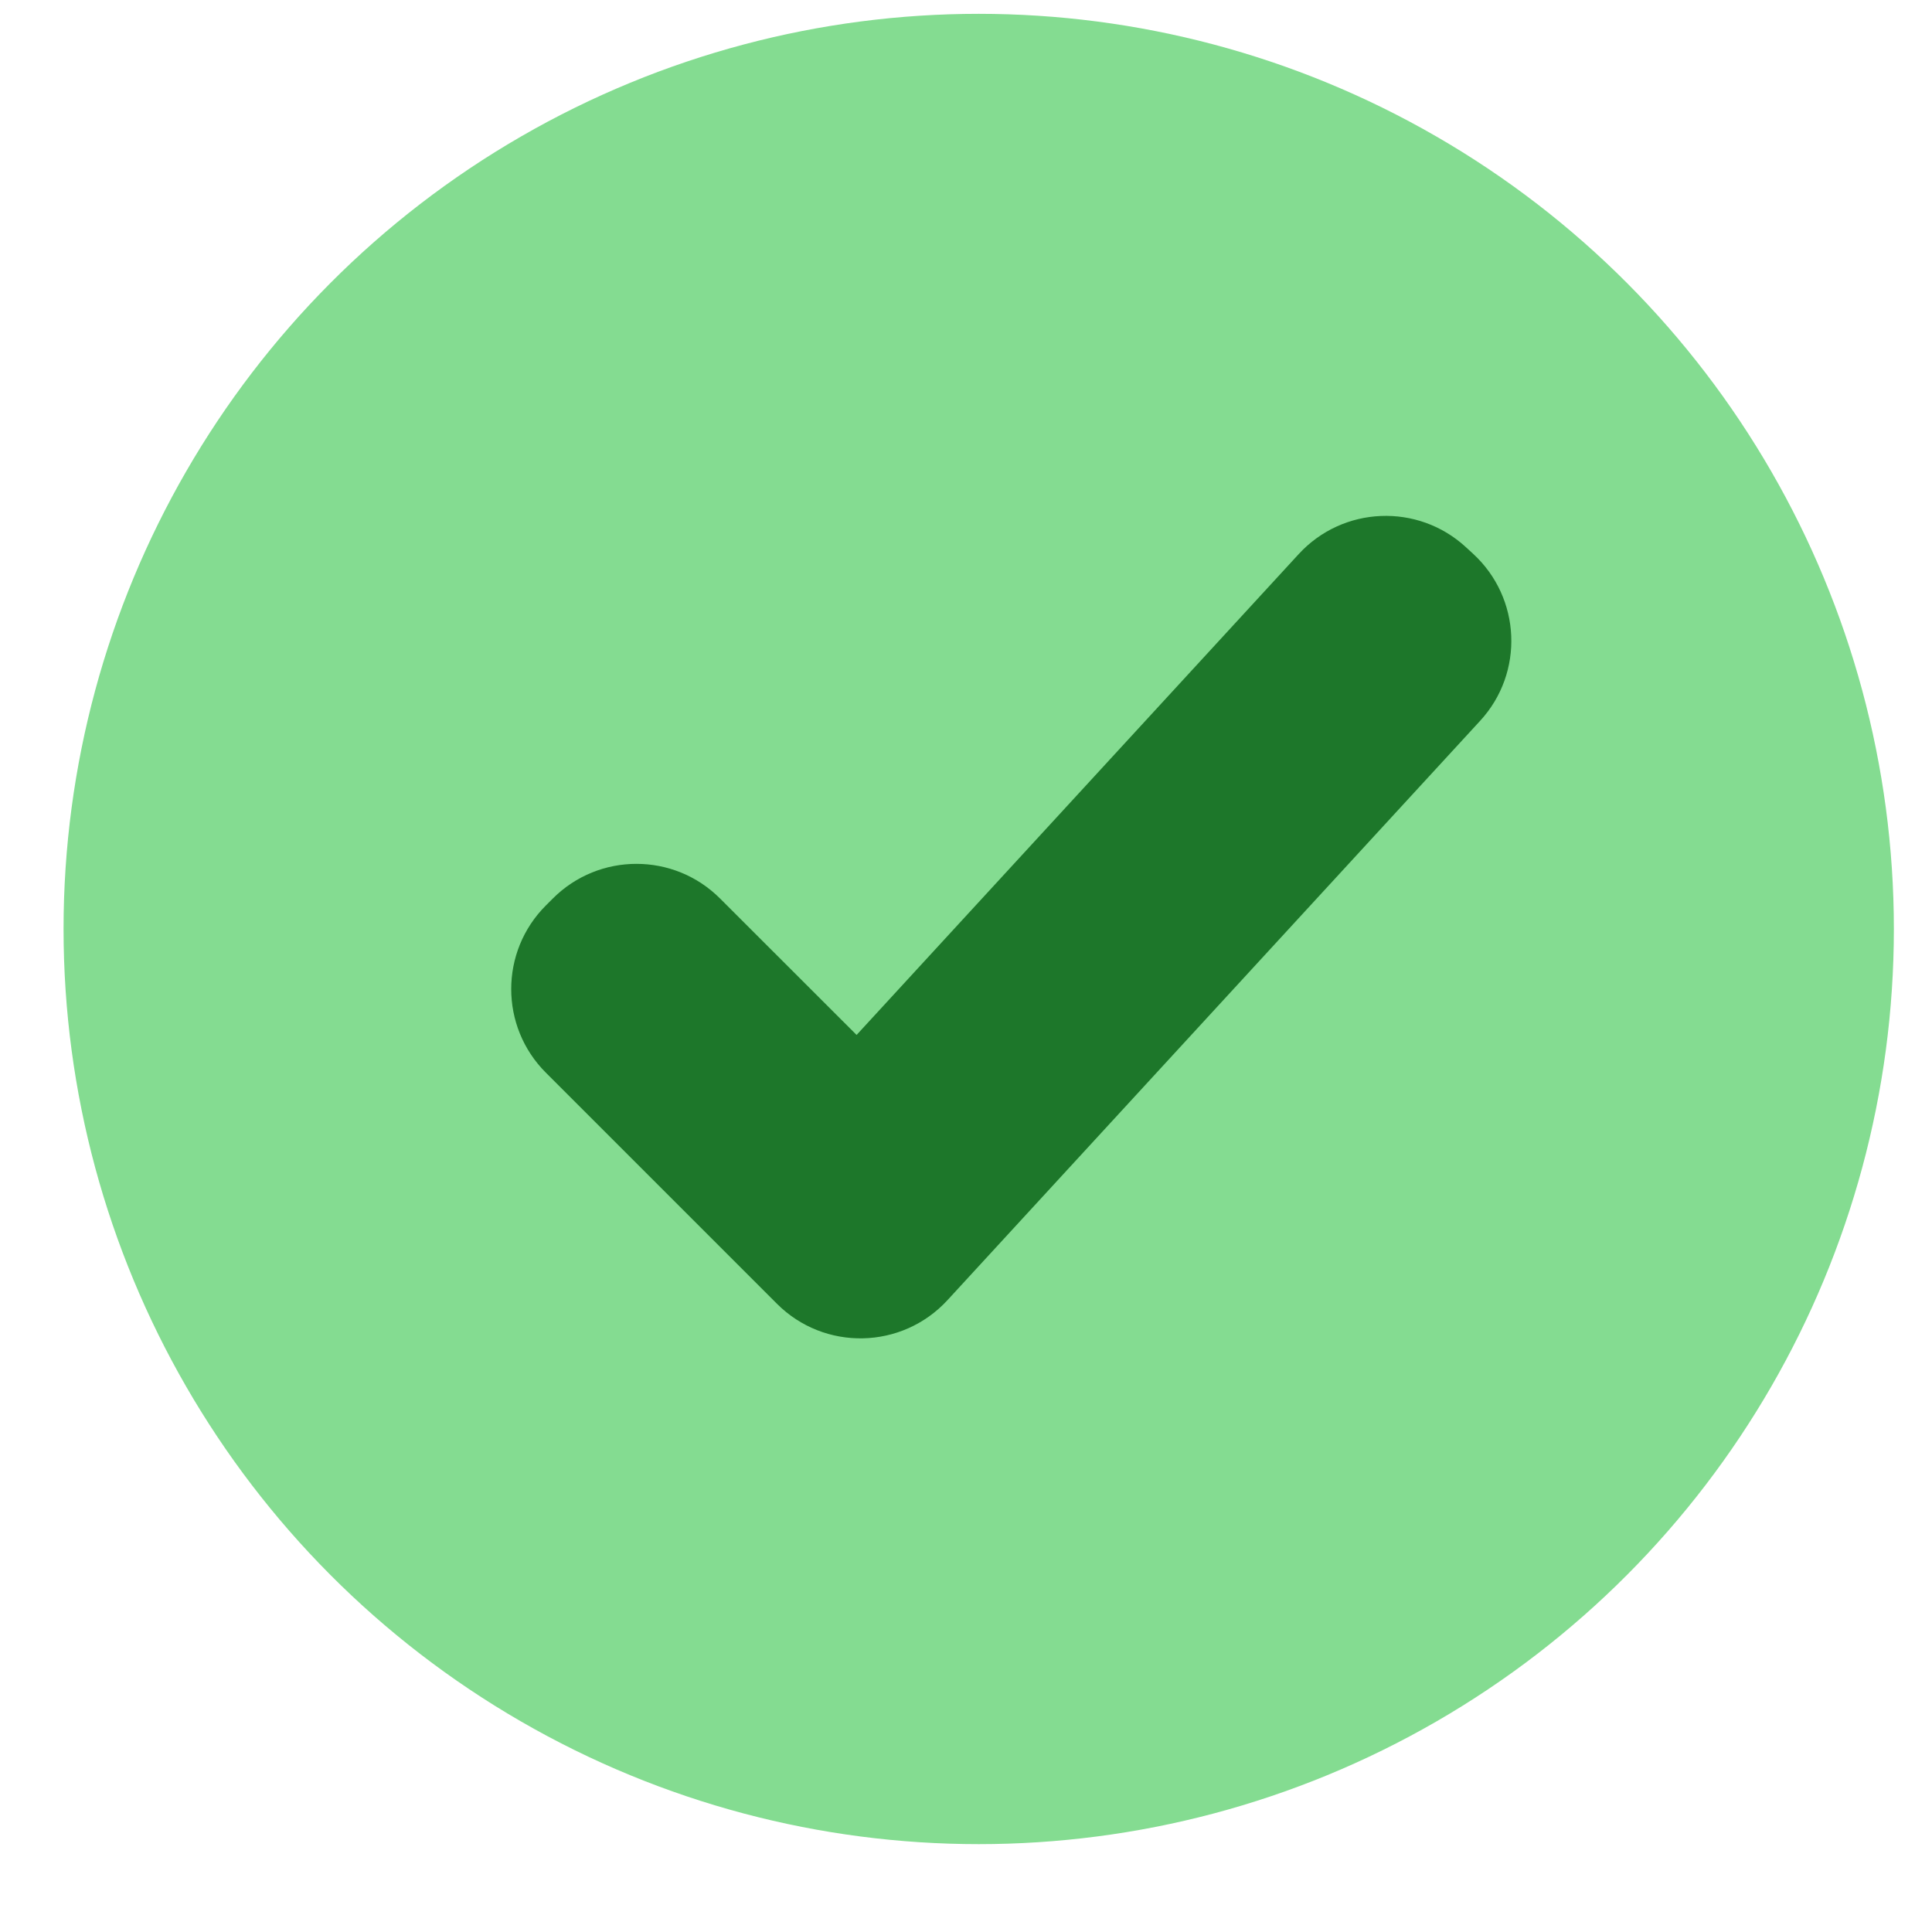 <svg width="19" height="19" viewBox="0 0 19 19" fill="none" xmlns="http://www.w3.org/2000/svg">
<circle cx="9.625" cy="9.136" r="9" fill="#84DC91"/>
<path fill-rule="evenodd" clip-rule="evenodd" d="M14.487 5.446C14.96 5.881 14.991 6.617 14.556 7.089L9.318 12.786C8.87 13.273 8.107 13.289 7.64 12.821L5.368 10.549C4.914 10.095 4.914 9.359 5.368 8.905L5.437 8.836C5.891 8.382 6.627 8.382 7.081 8.836L8.424 10.178L12.772 5.449C13.207 4.976 13.943 4.946 14.415 5.38L14.487 5.446Z" fill="#1D772A"/>
</svg>
